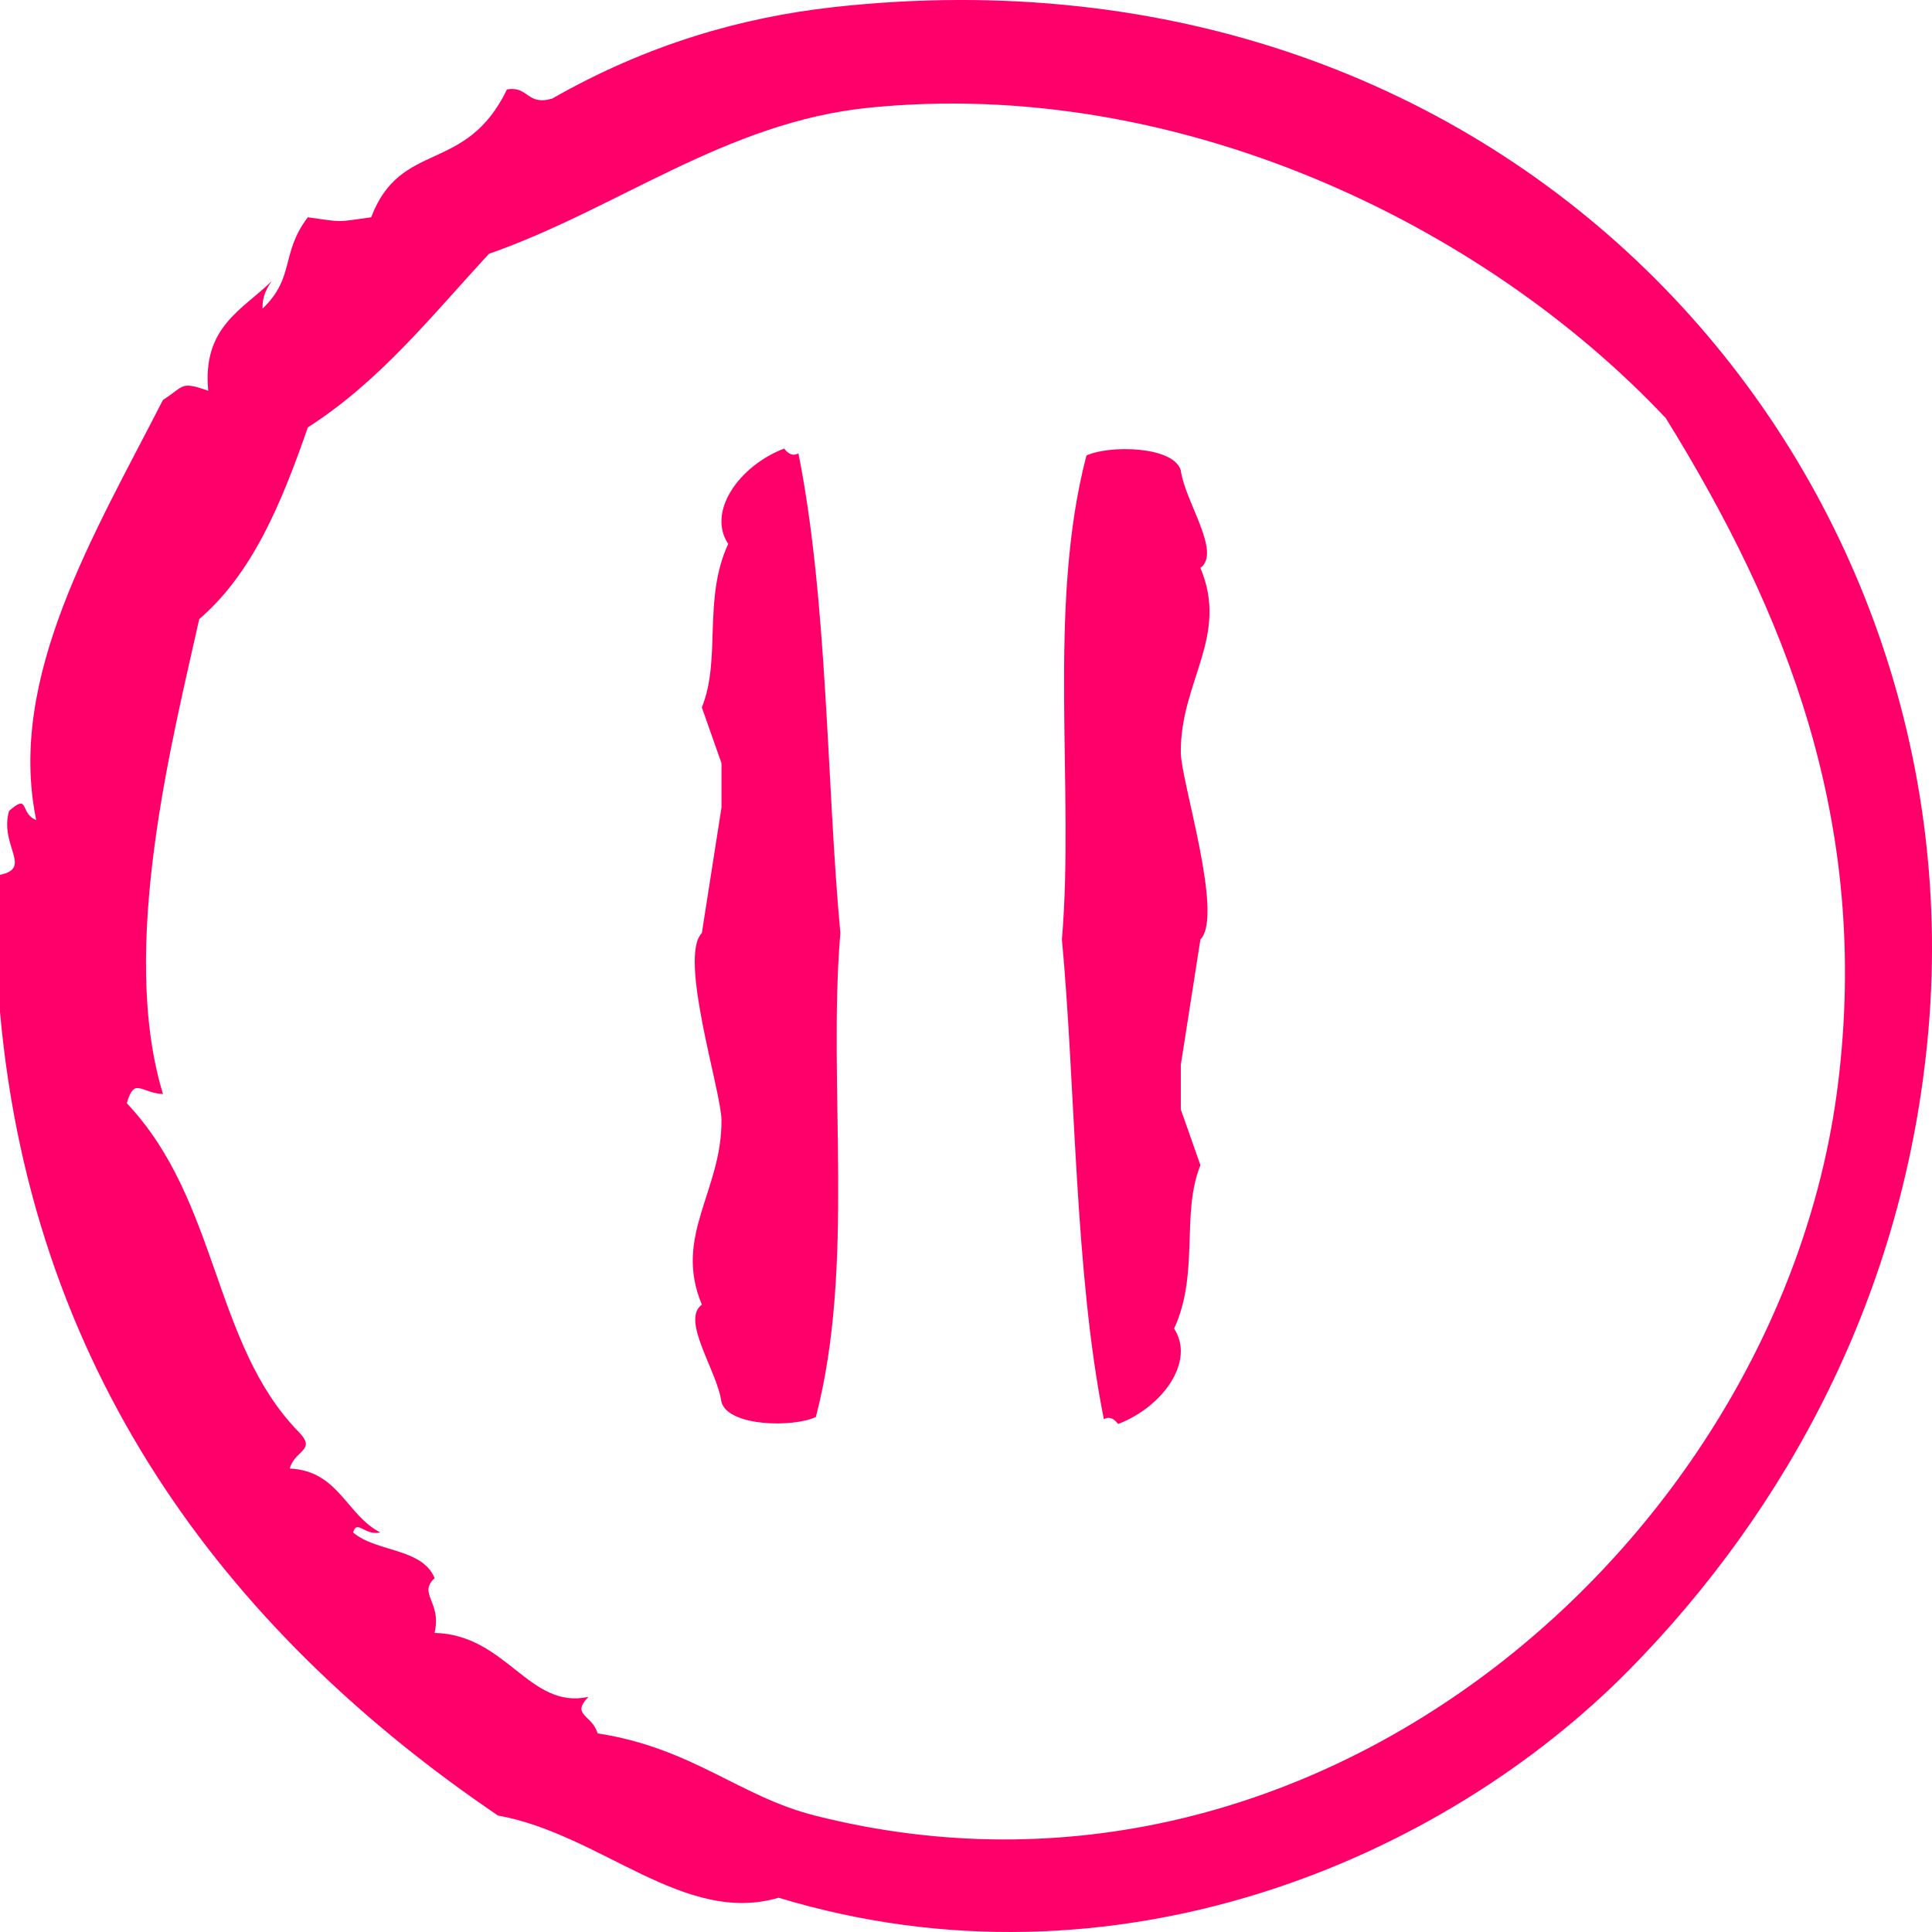 <?xml version="1.0" encoding="UTF-8"?> <svg xmlns="http://www.w3.org/2000/svg" width="65" height="65" viewBox="0 0 65 65" fill="none"> <path fill-rule="evenodd" clip-rule="evenodd" d="M28.023 0.243C24.972 0.583 21.788 1.483 18.58 3.316C17.718 3.57 17.791 2.883 17.057 3.009C15.668 5.879 13.488 4.685 12.488 7.31C11.273 7.479 11.57 7.479 10.356 7.31C9.427 8.539 9.936 9.329 8.833 10.383C8.821 9.959 8.976 9.708 9.138 9.461C8.163 10.423 6.799 10.993 7.006 13.148C6.05 12.806 6.201 13.004 5.483 13.455C3.182 17.958 0.226 22.802 1.219 27.59C0.644 27.36 1.007 26.673 0.305 27.282C-0.029 28.452 1.111 29.202 0 29.433V34.042C1.121 46.612 8.072 55.195 16.753 61.081C20.229 61.71 23.004 64.787 26.196 63.847C37.482 67.267 48.503 62.597 54.828 56.165C60.059 50.846 64.107 43.562 64.88 34.656C66.533 15.635 50.956 -2.305 28.023 0.242L28.023 0.243ZM61.833 36.501C59.95 51.629 44.444 65.401 27.414 61.082C24.863 60.436 23.312 58.815 20.104 58.317C19.934 57.691 19.188 57.714 19.799 57.088C17.804 57.531 17.04 54.991 14.621 54.938C14.868 53.875 14.052 53.641 14.621 53.094C14.209 52.075 12.642 52.222 11.88 51.558C12.013 51.103 12.27 51.68 12.794 51.558C11.651 50.97 11.395 49.485 9.748 49.407C9.918 48.781 10.664 48.803 10.052 48.178C7.155 45.218 7.37 40.399 4.265 37.116C4.53 36.222 4.721 36.77 5.484 36.808C3.977 31.892 5.822 24.807 6.702 20.831C8.511 19.276 9.488 16.882 10.357 14.378C12.781 12.83 14.539 10.608 16.449 8.54C20.801 7.014 24.429 4.107 29.242 3.623C39.551 2.585 49.85 7.489 56.046 14.07C60.067 20.574 62.938 27.636 61.834 36.501L61.833 36.501Z" fill="#FF006B"></path> <path fill-rule="evenodd" clip-rule="evenodd" d="M26.862 15.253C26.702 15.342 26.543 15.304 26.382 15.092C24.882 15.663 23.777 17.202 24.499 18.3C23.64 20.161 24.273 22.174 23.613 23.8L24.273 25.674L24.273 27.174L23.613 31.393C22.817 32.189 24.264 36.712 24.273 37.674C24.296 40.073 22.642 41.574 23.613 43.893C22.895 44.417 24.138 46.128 24.273 47.174C24.517 48.002 26.698 48.028 27.448 47.674C28.783 42.568 27.842 36.502 28.273 31.393C27.684 33.404 27.903 32.657 28.273 31.393C27.811 26.441 27.852 20.208 26.862 15.253Z" fill="#FF006B"></path> <path fill-rule="evenodd" clip-rule="evenodd" d="M37.138 47.747C37.298 47.658 37.457 47.696 37.618 47.908C39.118 47.337 40.223 45.798 39.501 44.7C40.36 42.839 39.727 40.826 40.387 39.2L39.727 37.326L39.727 35.826L40.387 31.607C41.183 30.811 39.736 26.288 39.727 25.326C39.704 22.927 41.358 21.426 40.387 19.107C41.105 18.583 39.862 16.872 39.727 15.826C39.483 14.998 37.302 14.972 36.552 15.326C35.217 20.432 36.158 26.498 35.727 31.607C36.316 29.596 36.097 30.343 35.727 31.607C36.189 36.559 36.148 42.792 37.138 47.747Z" fill="#FF006B"></path> </svg> 